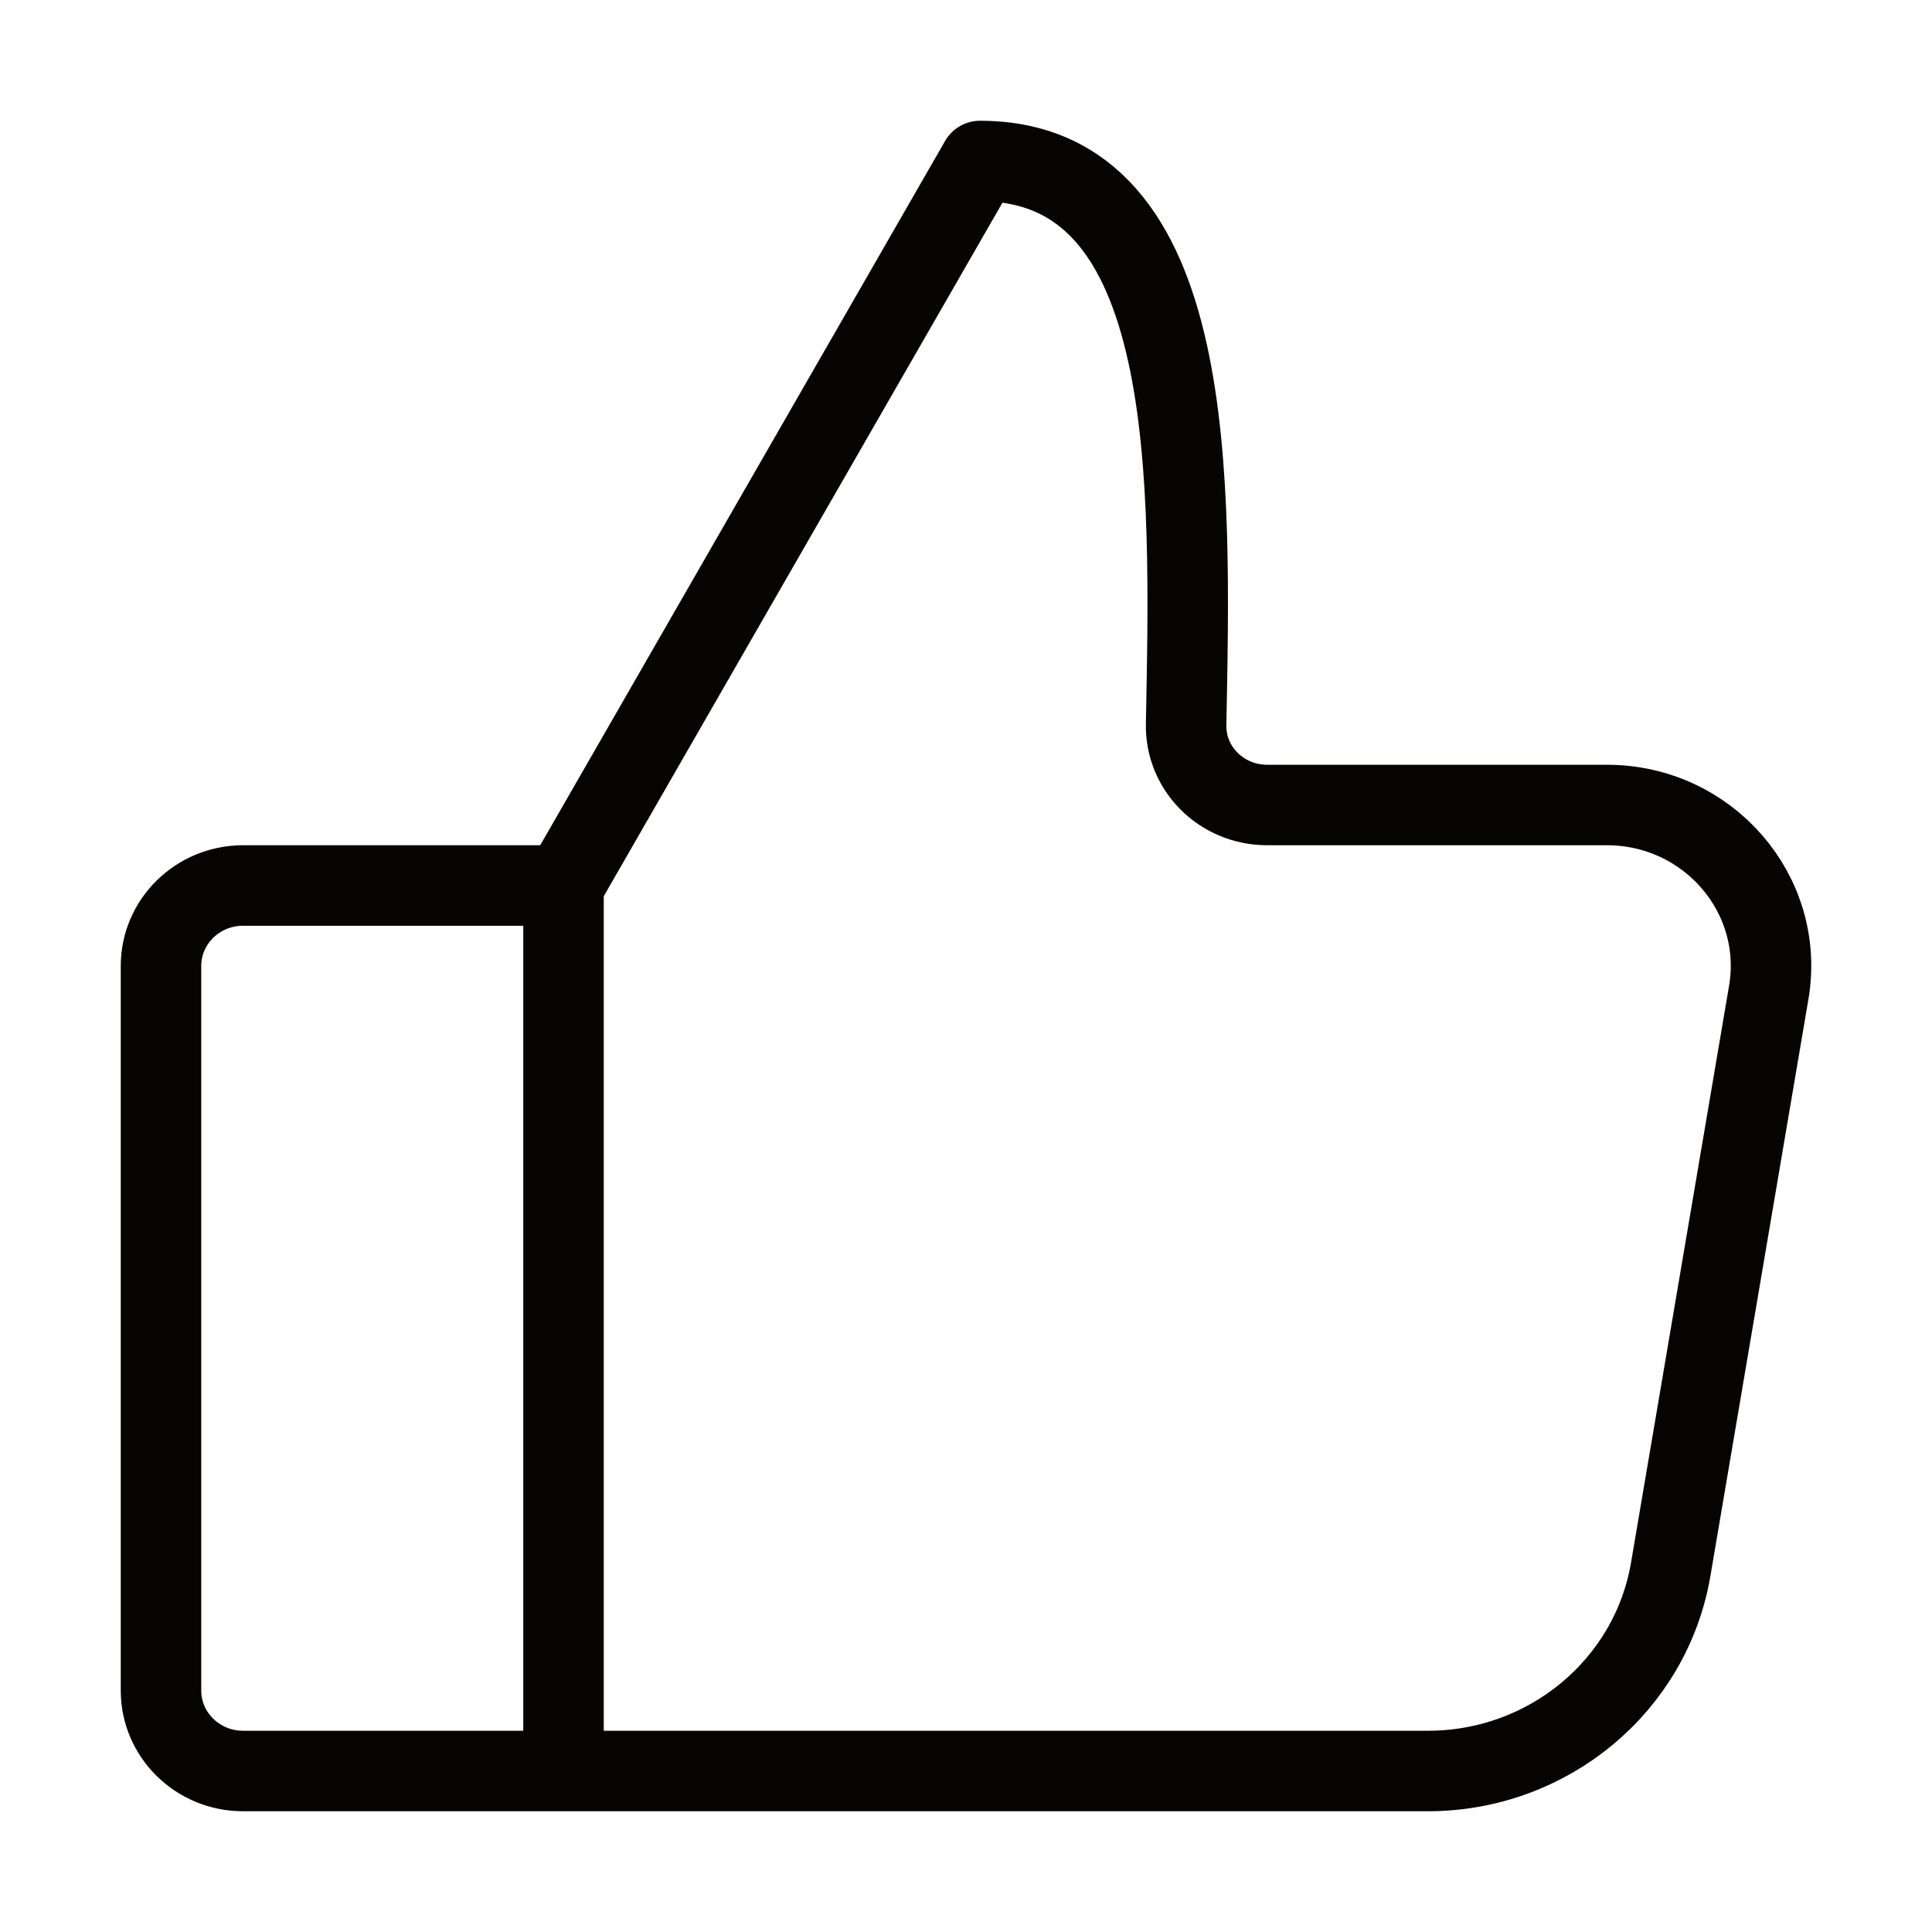 <svg width="48" height="48" viewBox="0 0 48 48" fill="none" xmlns="http://www.w3.org/2000/svg">
<path d="M14 22L24.348 4C29.824 4 29.58 12.017 29.469 18.002C29.448 19.106 30.358 20 31.483 20H39.922C42.441 20 44.358 22.22 43.944 24.658L41.509 38.986C41.018 41.88 38.466 44 35.476 44H14M14 22L6.039 22C4.913 22 4 22.895 4 24V42C4 43.105 4.913 44 6.039 44L14 44M14 22V44" stroke="#060504" stroke-width="2" stroke-linecap="round" stroke-linejoin="round"/>
</svg>
